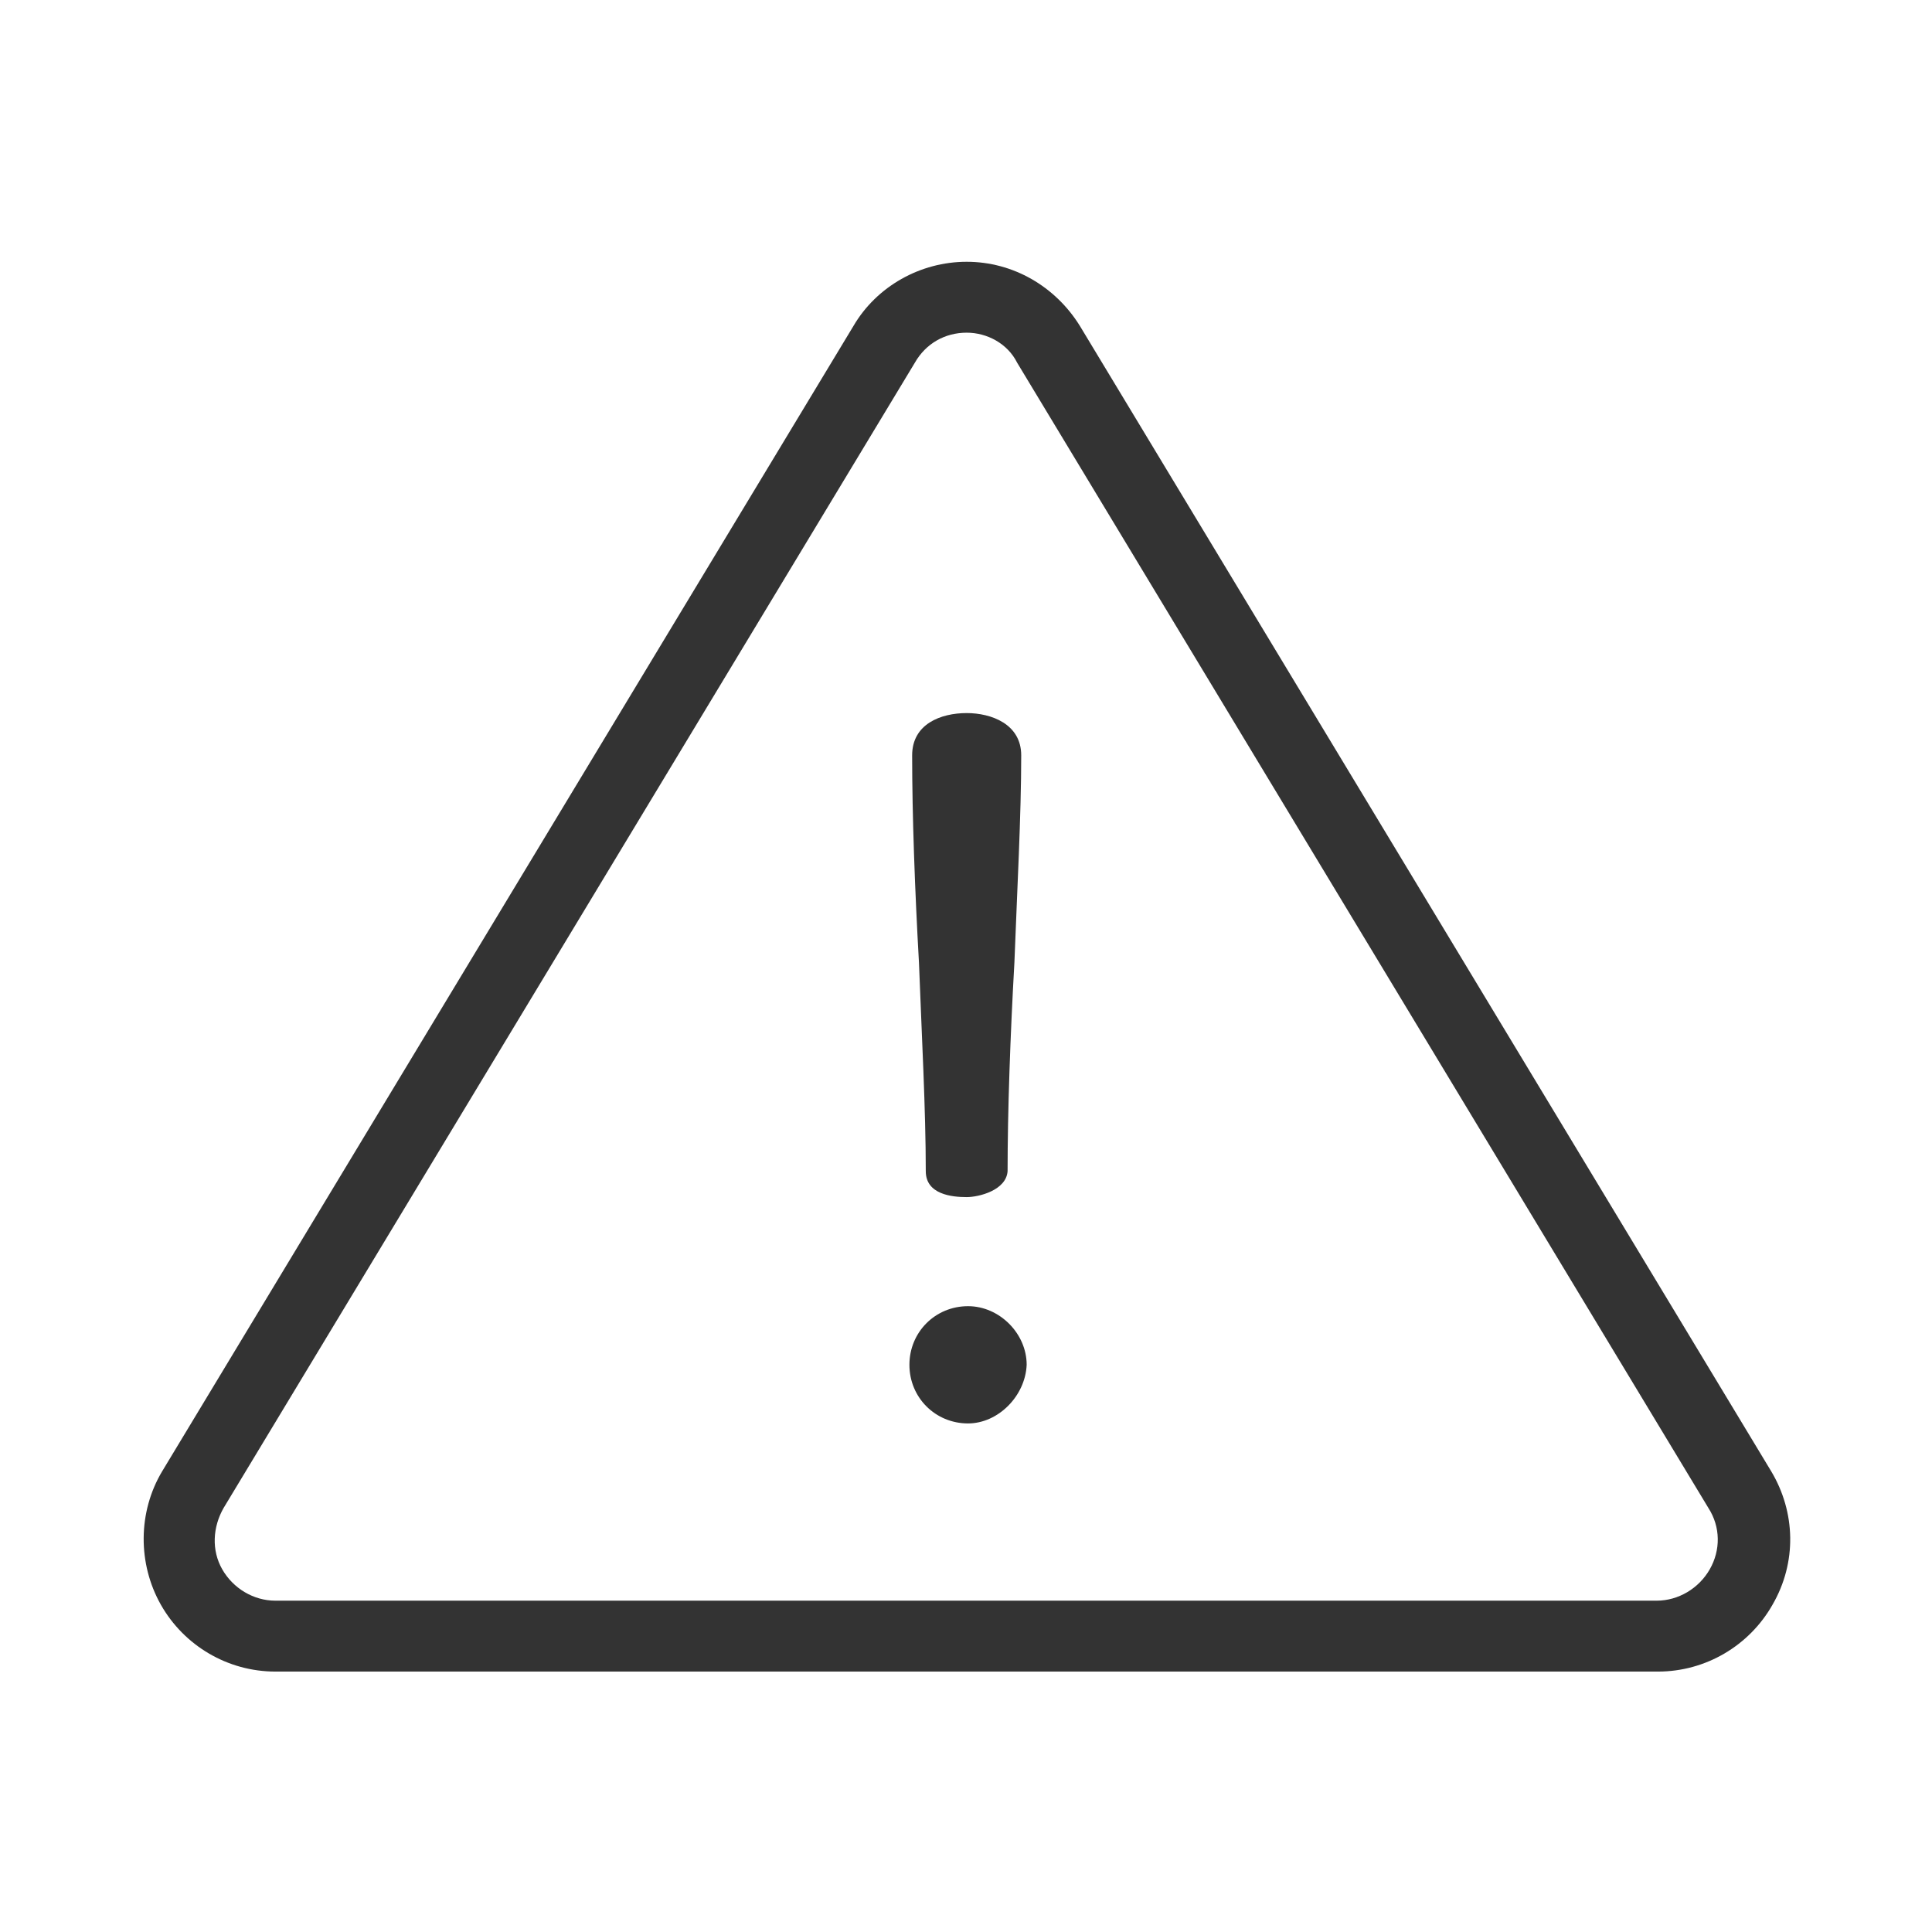 <?xml version="1.0" encoding="utf-8"?>
<!-- Generator: Adobe Illustrator 23.0.3, SVG Export Plug-In . SVG Version: 6.00 Build 0)  -->
<svg version="1.1" id="Lager_1" xmlns="http://www.w3.org/2000/svg" xmlns:xlink="http://www.w3.org/1999/xlink" x="0px" y="0px"
	 viewBox="0 0 141.7 141.7" style="enable-background:new 0 0 141.7 141.7;" xml:space="preserve">
<style type="text/css">
	.st0{fill:#333333;}
</style>
<path class="st0" d="M20.2,122.6c-3.5,0-6.7-1.9-8.4-4.9s-1.7-6.8,0.1-9.8l50.7-84c1.7-2.9,4.9-4.7,8.3-4.7s6.5,1.8,8.3,4.7l50.7,84
	c1.8,3,1.9,6.7,0.1,9.8c-1.7,3-4.9,4.9-8.4,4.9H20.2z M70.9,24.4c-1.6,0-3,0.8-3.8,2.2l-50.7,84c-0.8,1.4-0.9,3.1-0.1,4.5
	s2.3,2.3,3.9,2.3h101.3c1.6,0,3.1-0.9,3.9-2.3s0.8-3.1-0.1-4.5l-50.7-84C73.9,25.2,72.4,24.4,70.9,24.4z"/>
<path class="st0" d="M70.9,87.8c-1.1,0-3-0.2-3-1.9c0-4.5-0.3-10-0.5-15.3c-0.3-5.3-0.5-10.8-0.5-15.2c0-2.3,2.1-3.1,4-3.1
	c1.8,0,4,0.8,4,3.1c0,4.4-0.3,9.9-0.5,15.2c-0.3,5.3-0.5,10.9-0.5,15.3C73.8,87.3,71.8,87.8,70.9,87.8z"/>
<path class="st0" d="M71,104.4c-2.4,0-4.3-1.9-4.3-4.3s1.9-4.3,4.3-4.3c2.3,0,4.3,2,4.3,4.3C75.2,102.4,73.2,104.4,71,104.4z"/>
</svg>
